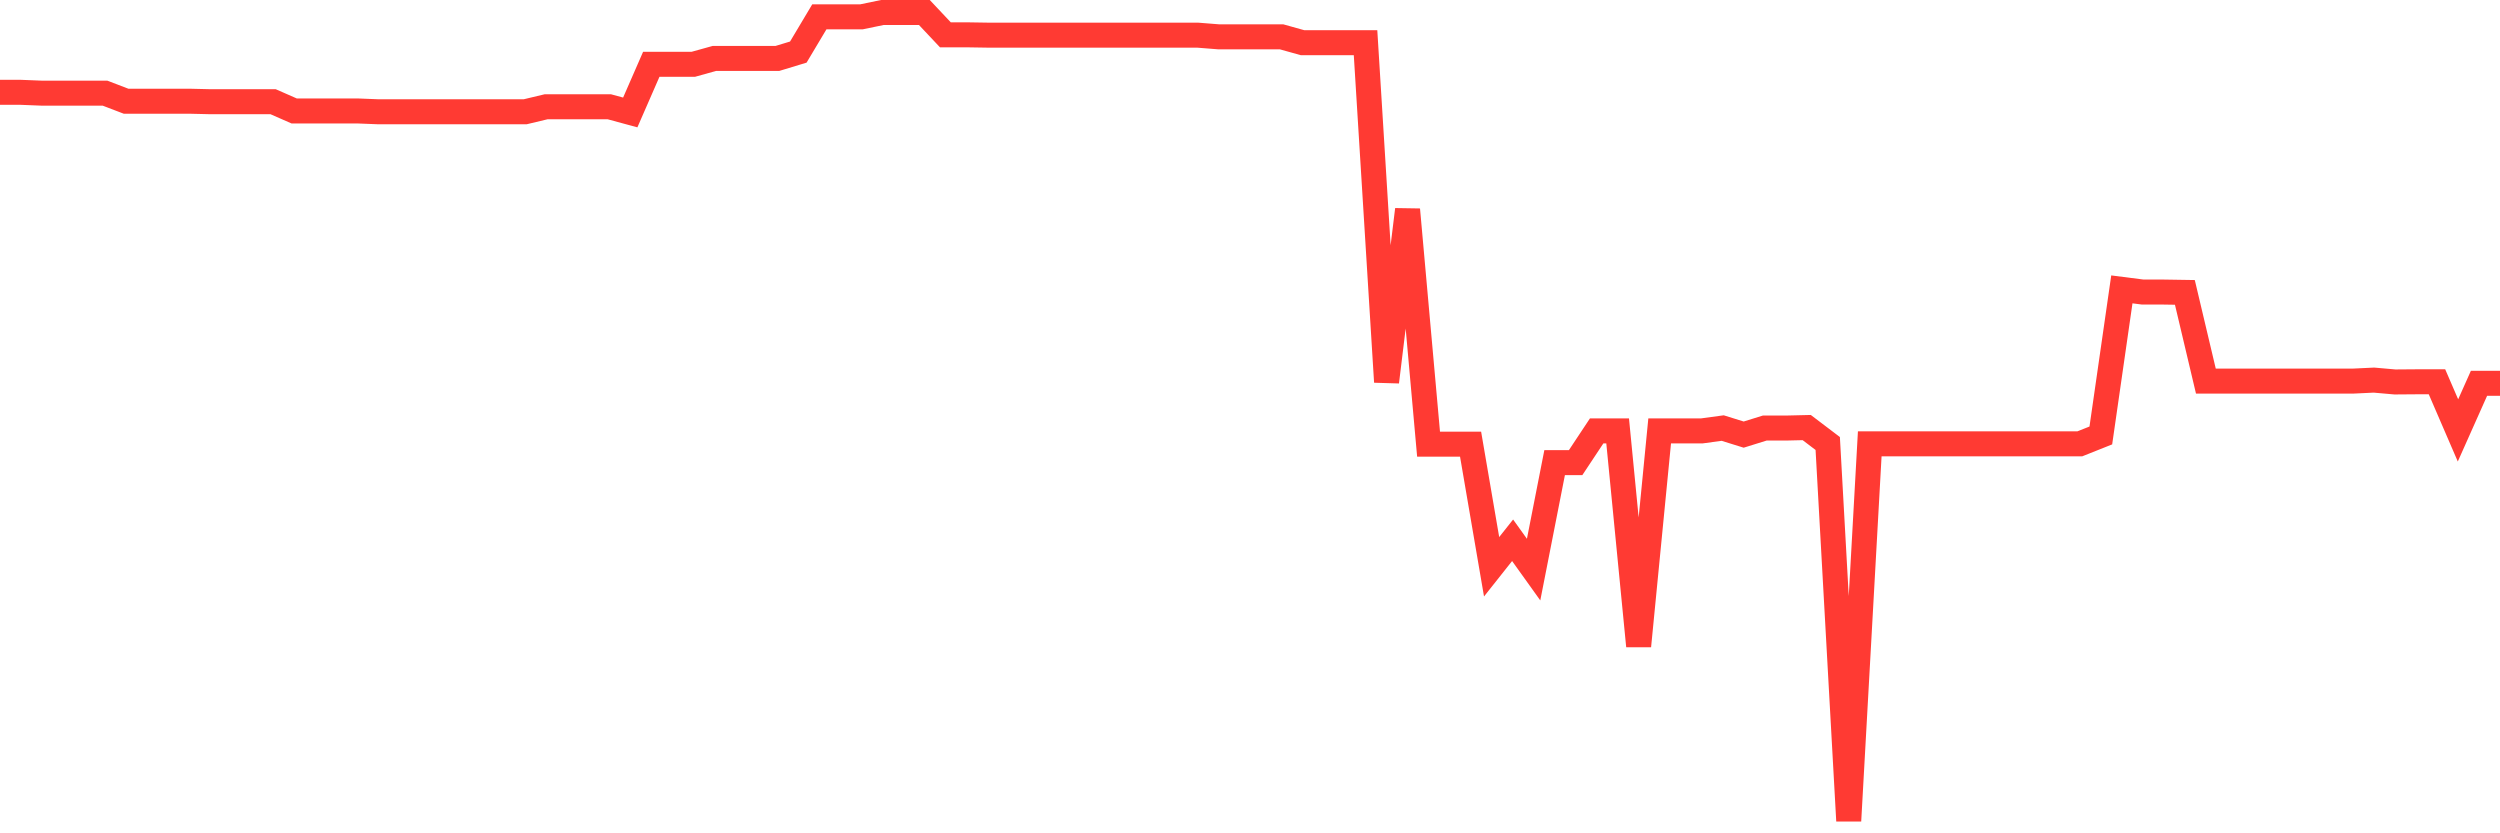 <svg
  xmlns="http://www.w3.org/2000/svg"
  xmlns:xlink="http://www.w3.org/1999/xlink"
  width="120"
  height="40"
  viewBox="0 0 120 40"
  preserveAspectRatio="none"
>
  <polyline
    points="0,4.432 1.008,4.432 2.017,4.472 3.025,4.472 4.034,4.472 5.042,4.472 6.05,4.858 7.059,4.858 8.067,4.858 9.076,4.858 10.084,4.882 11.092,4.882 12.101,4.882 13.109,4.882 14.118,5.325 15.126,5.325 16.134,5.325 17.143,5.325 18.151,5.365 19.16,5.365 20.168,5.365 21.176,5.365 22.185,5.365 23.193,5.365 24.202,5.365 25.21,5.365 26.218,5.124 27.227,5.124 28.235,5.124 29.244,5.124 30.252,5.398 31.261,3.087 32.269,3.087 33.277,3.087 34.286,2.806 35.294,2.806 36.303,2.806 37.311,2.806 38.319,2.5 39.328,0.809 40.336,0.809 41.345,0.809 42.353,0.6 43.361,0.6 44.37,0.6 45.378,1.671 46.387,1.671 47.395,1.687 48.403,1.687 49.412,1.687 50.42,1.687 51.429,1.687 52.437,1.687 53.445,1.687 54.454,1.687 55.462,1.687 56.471,1.687 57.479,1.687 58.487,1.767 59.496,1.767 60.504,1.767 61.513,1.767 62.521,2.049 63.529,2.049 64.538,2.049 65.546,2.049 66.555,18.334 67.563,10.059 68.571,21.32 69.58,21.32 70.588,21.32 71.597,27.205 72.605,25.933 73.613,27.341 74.622,22.206 75.63,22.206 76.639,20.684 77.647,20.684 78.655,31.012 79.664,20.684 80.672,20.684 81.681,20.684 82.689,20.547 83.697,20.861 84.706,20.547 85.714,20.547 86.723,20.523 87.731,21.288 88.739,39.4 89.748,21.304 90.756,21.304 91.765,21.304 92.773,21.304 93.782,21.304 94.79,21.304 95.798,21.304 96.807,21.304 97.815,21.304 98.824,21.304 99.832,21.304 100.84,20.902 101.849,13.89 102.857,14.019 103.866,14.019 104.874,14.035 105.882,18.293 106.891,18.293 107.899,18.293 108.908,18.293 109.916,18.293 110.924,18.293 111.933,18.293 112.941,18.293 113.95,18.245 114.958,18.334 115.966,18.326 116.975,18.326 117.983,20.66 118.992,18.398 120,18.398"
    fill="none"
    stroke="#ff3a33"
    stroke-width="1.2"
  >
  </polyline>
</svg>